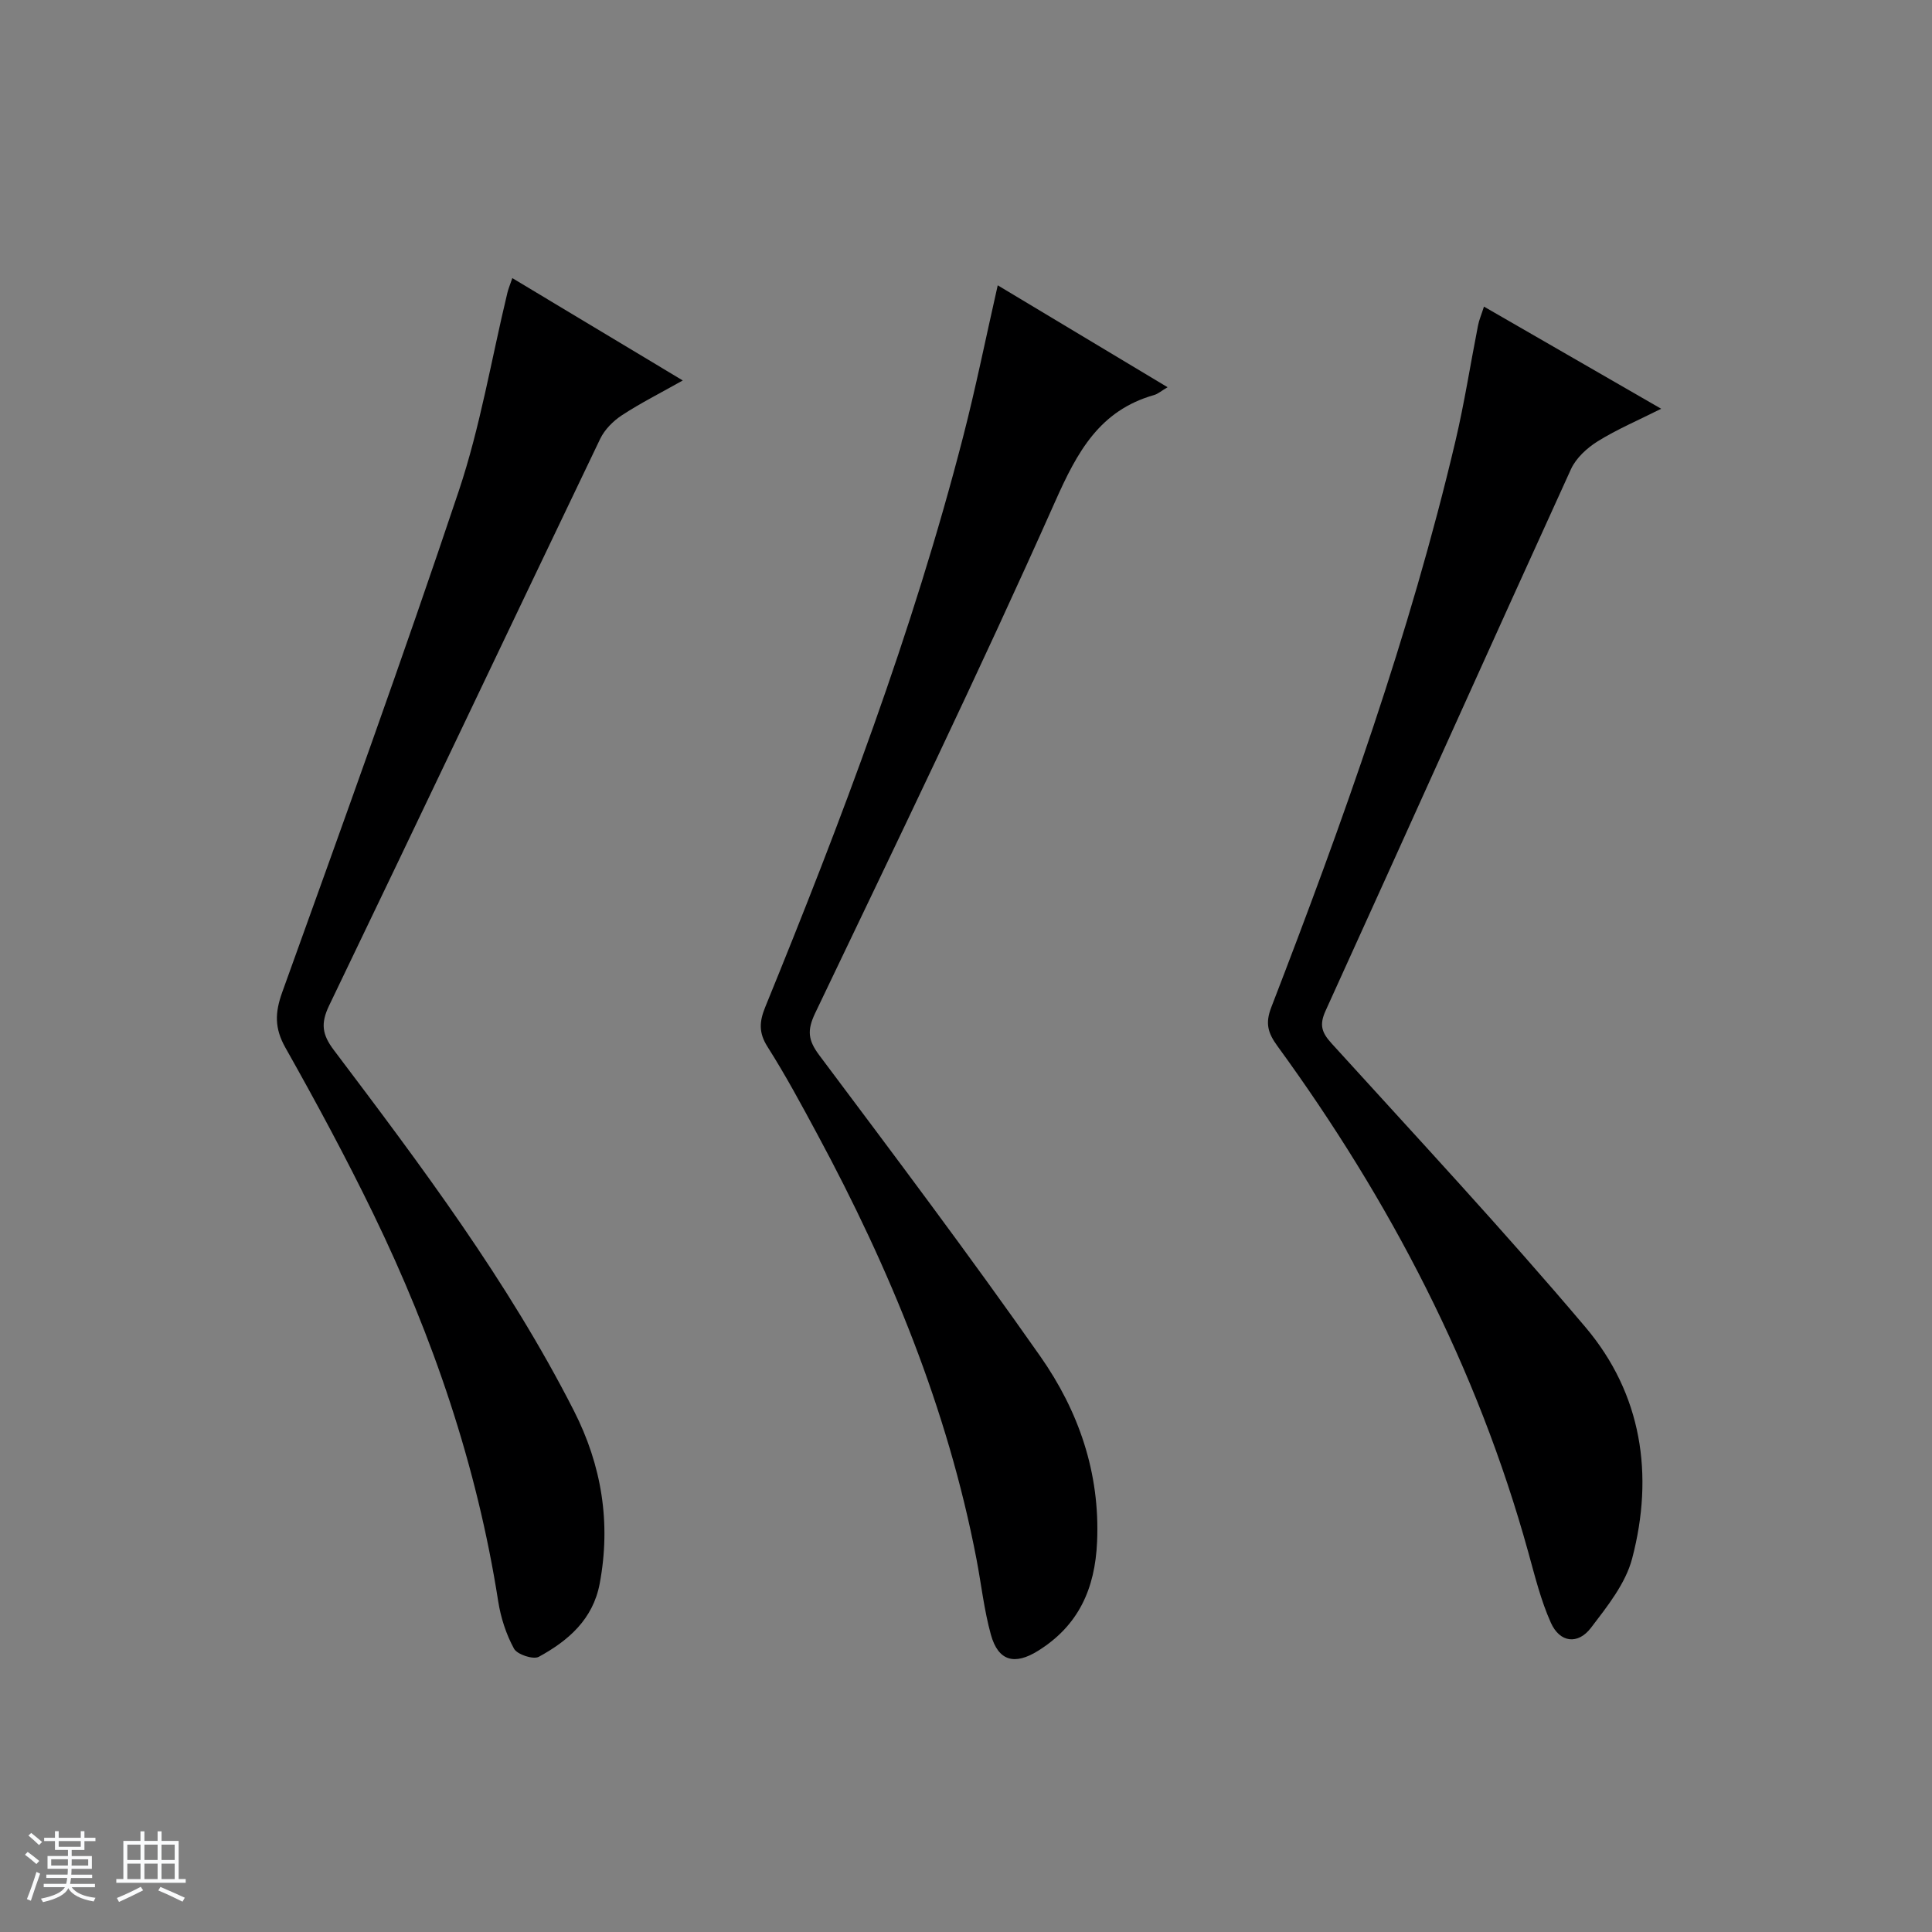 <svg enable-background="new 0 0 400 400" viewBox="0 0 400 400" xmlns="http://www.w3.org/2000/svg"><rect x="0" y="0" width="400" height="400" fill="#808080" stroke="none"/><path d="m5.17 384 .56-.58c.85.61 1.65 1.24 2.4 1.87l-.59.64c-.84-.73-1.63-1.38-2.37-1.93m1.22 9.53-.82-.34c.71-1.76 1.37-3.64 1.98-5.63.24.13.5.25.76.36-.6 1.67-1.24 3.54-1.92 5.61m-.5-13.5.57-.54c.56.44 1.31 1.06 2.26 1.87l-.64.64c-.68-.66-1.41-1.32-2.19-1.97m3.25.46h2.24v-1.36h.77v1.36h4.57v-1.36h.76v1.36h2.28v.69h-2.28v1.84h-2.64v1.26h4.18v2.64h-4.21c0 .45-.02.86-.05 1.21h4.32v.69h-4.38c-.04.34-.1.75-.19 1.22h5.15v.69h-4.82c.87 1.19 2.51 1.92 4.93 2.19-.17.31-.3.57-.37.76-2.77-.49-4.52-1.41-5.26-2.76-.56 1.26-2.3 2.23-5.24 2.9-.12-.24-.26-.48-.43-.72 2.73-.55 4.38-1.34 4.96-2.38h-4.38v-.69h4.65c.1-.38.17-.79.21-1.22h-4.32v-.69h4.4c.03-.34.05-.75.05-1.21h-4.2v-2.64h4.23v-1.26h-2.69v-1.84h-2.24zm1.46 4.46v1.29h3.45c.01-.4.02-.57.01-.53v-.32-.45h-3.46zm1.55-2.59h4.57v-1.19h-4.57zm6.11 2.59h-3.42v.77c-.01.19-.01.37-.02.53h3.44z" fill="#fafbfc"/><path d="m32.63 379.16h.82v1.98h3.54v7.89h1.46v.78h-14.37v-.78h1.46v-7.89h3.54v-1.98h.82v1.98h2.73zm-3.49 11.48.5.73c-1.61.82-3.28 1.63-5 2.41-.13-.27-.28-.55-.44-.82 1.75-.72 3.4-1.49 4.94-2.32m-2.78-5.55h2.73v-3.18h-2.73zm0 3.95h2.73v-3.2h-2.73zm3.54-3.95h2.73v-3.18h-2.73zm0 3.95h2.73v-3.2h-2.73zm7.89 4.68c-1.84-.92-3.51-1.7-5.02-2.32l.45-.73c1.89.8 3.57 1.55 5.04 2.23zm-1.62-11.81h-2.73v3.18h2.73zm-2.73 7.13h2.73v-3.2h-2.73v3.19z" fill="#fafbfc"/><g fill="#000001"><path d="m307.24 63.48c12.39 7.14 24.17 13.94 36.69 21.15-4.78 2.4-9.14 4.25-13.13 6.73-2.22 1.38-4.49 3.46-5.55 5.78-17.02 37.33-33.8 74.76-50.79 112.1-1.34 2.94-.85 4.51 1.25 6.81 17.67 19.45 35.6 38.69 52.56 58.75 11.67 13.81 14.2 30.56 9.65 47.87-1.36 5.19-5.15 9.92-8.52 14.34-2.72 3.57-6.46 3.09-8.31-1.04-2.08-4.63-3.31-9.68-4.68-14.61-10.58-38.26-28.65-72.82-51.92-104.77-1.96-2.69-2.58-4.67-1.3-8 14.83-38.41 28.69-77.14 38.15-117.3 1.86-7.9 3.1-15.94 4.67-23.91.21-1.11.68-2.18 1.23-3.9z"/><path d="m241.74 80.17c-1.39.82-2.03 1.4-2.78 1.61-11.31 3.21-15.92 11.76-20.48 22.01-15.87 35.64-32.88 70.77-49.71 105.97-1.7 3.57-1.48 5.59.85 8.71 15.45 20.63 30.96 41.24 45.76 62.34 7.93 11.31 12.39 24.12 11.76 38.4-.42 9.7-3.82 17.35-12.25 22.59-4.81 2.99-8.21 2.15-9.74-3.37-1.41-5.09-1.98-10.42-2.98-15.63-5.98-31.15-17.93-60.08-32.9-87.87-3.31-6.15-6.62-12.31-10.36-18.2-1.85-2.91-1.71-5.19-.48-8.22 15.75-38.6 30.52-77.55 40.95-117.99 2.65-10.26 4.74-20.67 7.19-31.45 11.52 6.9 23.12 13.87 35.17 21.1z"/><path d="m106.07 57.58c11.89 7.14 23.25 13.96 35.29 21.19-4.63 2.61-8.75 4.68-12.58 7.19-1.81 1.18-3.58 2.96-4.51 4.88-18.75 39.1-37.32 78.28-56.13 117.35-1.78 3.71-1.45 6.01.98 9.22 18.04 23.9 36.04 47.85 49.7 74.67 5.76 11.32 7.7 23.23 5.34 35.79-1.39 7.4-6.5 11.82-12.6 15.15-1.15.63-4.48-.47-5.14-1.68-1.63-2.98-2.74-6.42-3.27-9.79-4.4-28.13-13.49-54.76-25.88-80.28-5.66-11.66-11.83-23.09-18.19-34.38-2.27-4.04-2.17-7.24-.63-11.51 12.42-34.5 24.9-68.99 36.54-103.75 4.45-13.3 6.76-27.32 10.06-41.01.19-.8.51-1.55 1.02-3.04z"/></g></svg>